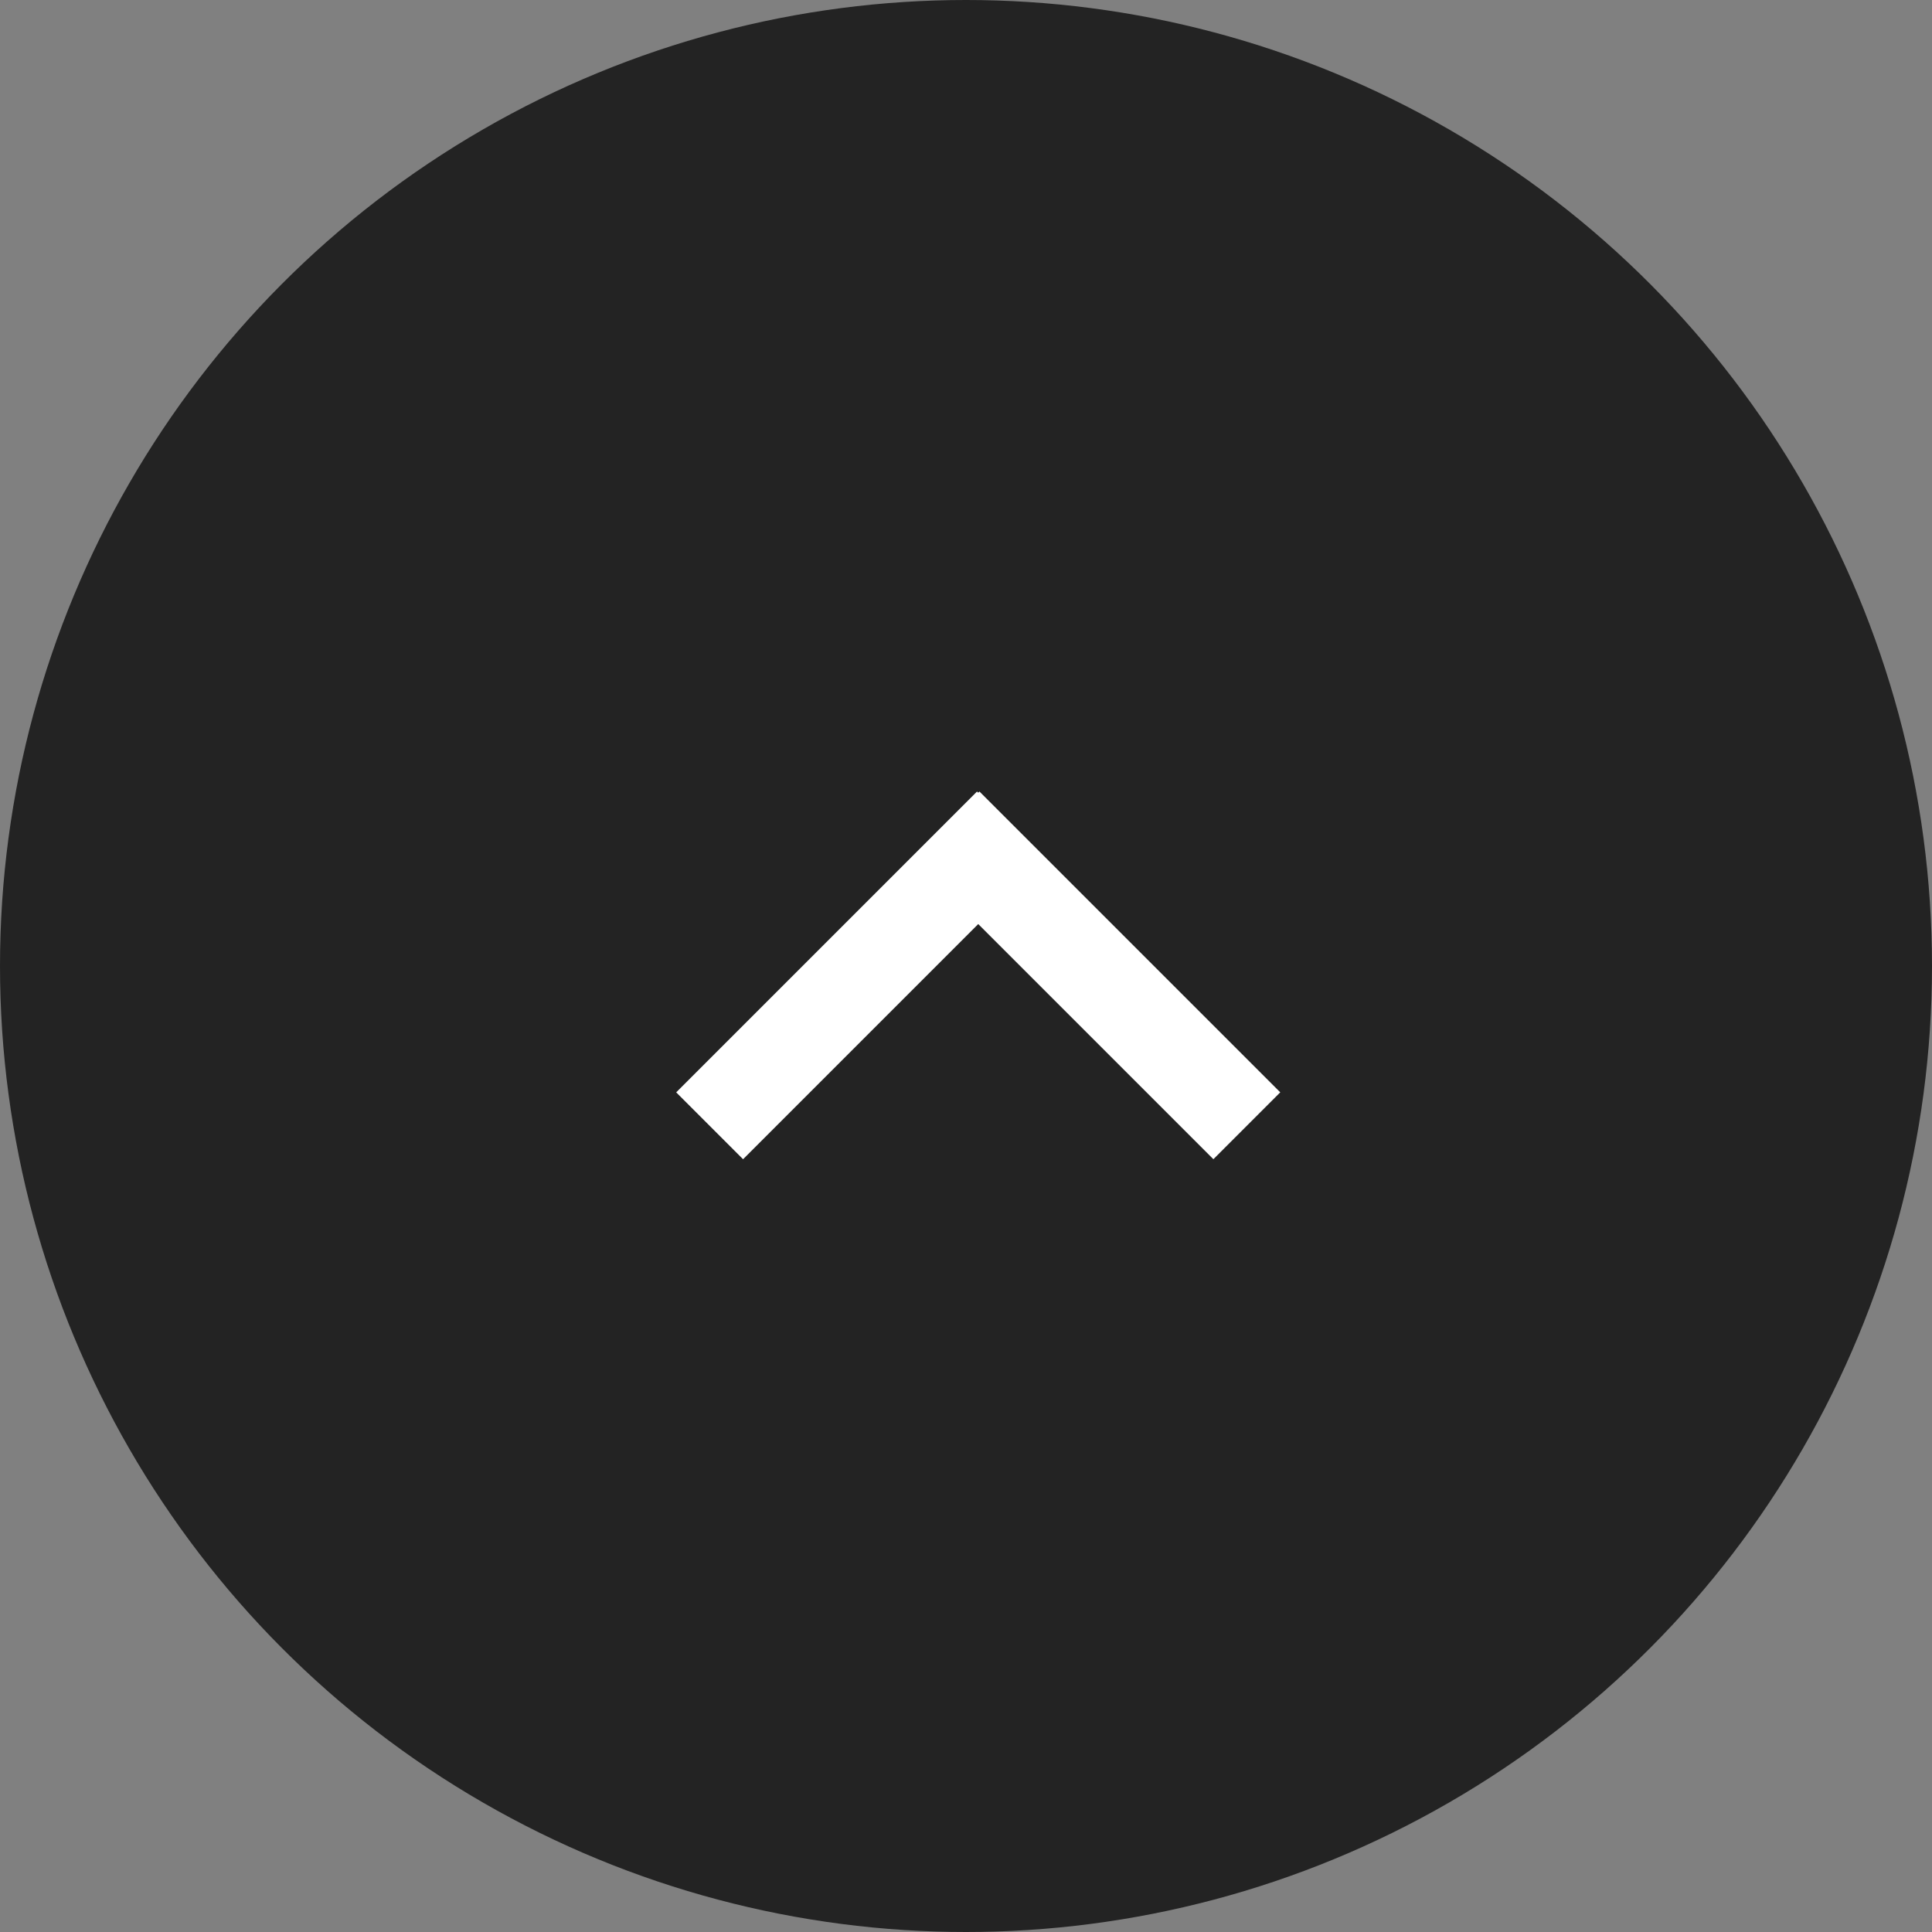 <svg id="v" xmlns="http://www.w3.org/2000/svg" width="20" height="20" viewBox="0 0 20 20">
  <rect x="0" y="0" width="20" height="20" fill="#808080" stroke="none"/>
  <circle id="楕円形_3" data-name="楕円形 3" cx="10" cy="10" r="10" fill="#232323"/>
  <g id="v-2" data-name="v" transform="translate(7 8.194)">
    <rect id="長方形_34" data-name="長方形 34" width="4.404" height="0.979" transform="translate(0 3.114) rotate(-45)" fill="#fff"/>
    <rect id="長方形_35" data-name="長方形 35" width="4.404" height="0.979" transform="translate(5.561 3.806) rotate(-135)" fill="#fff"/>
  </g>
</svg>
